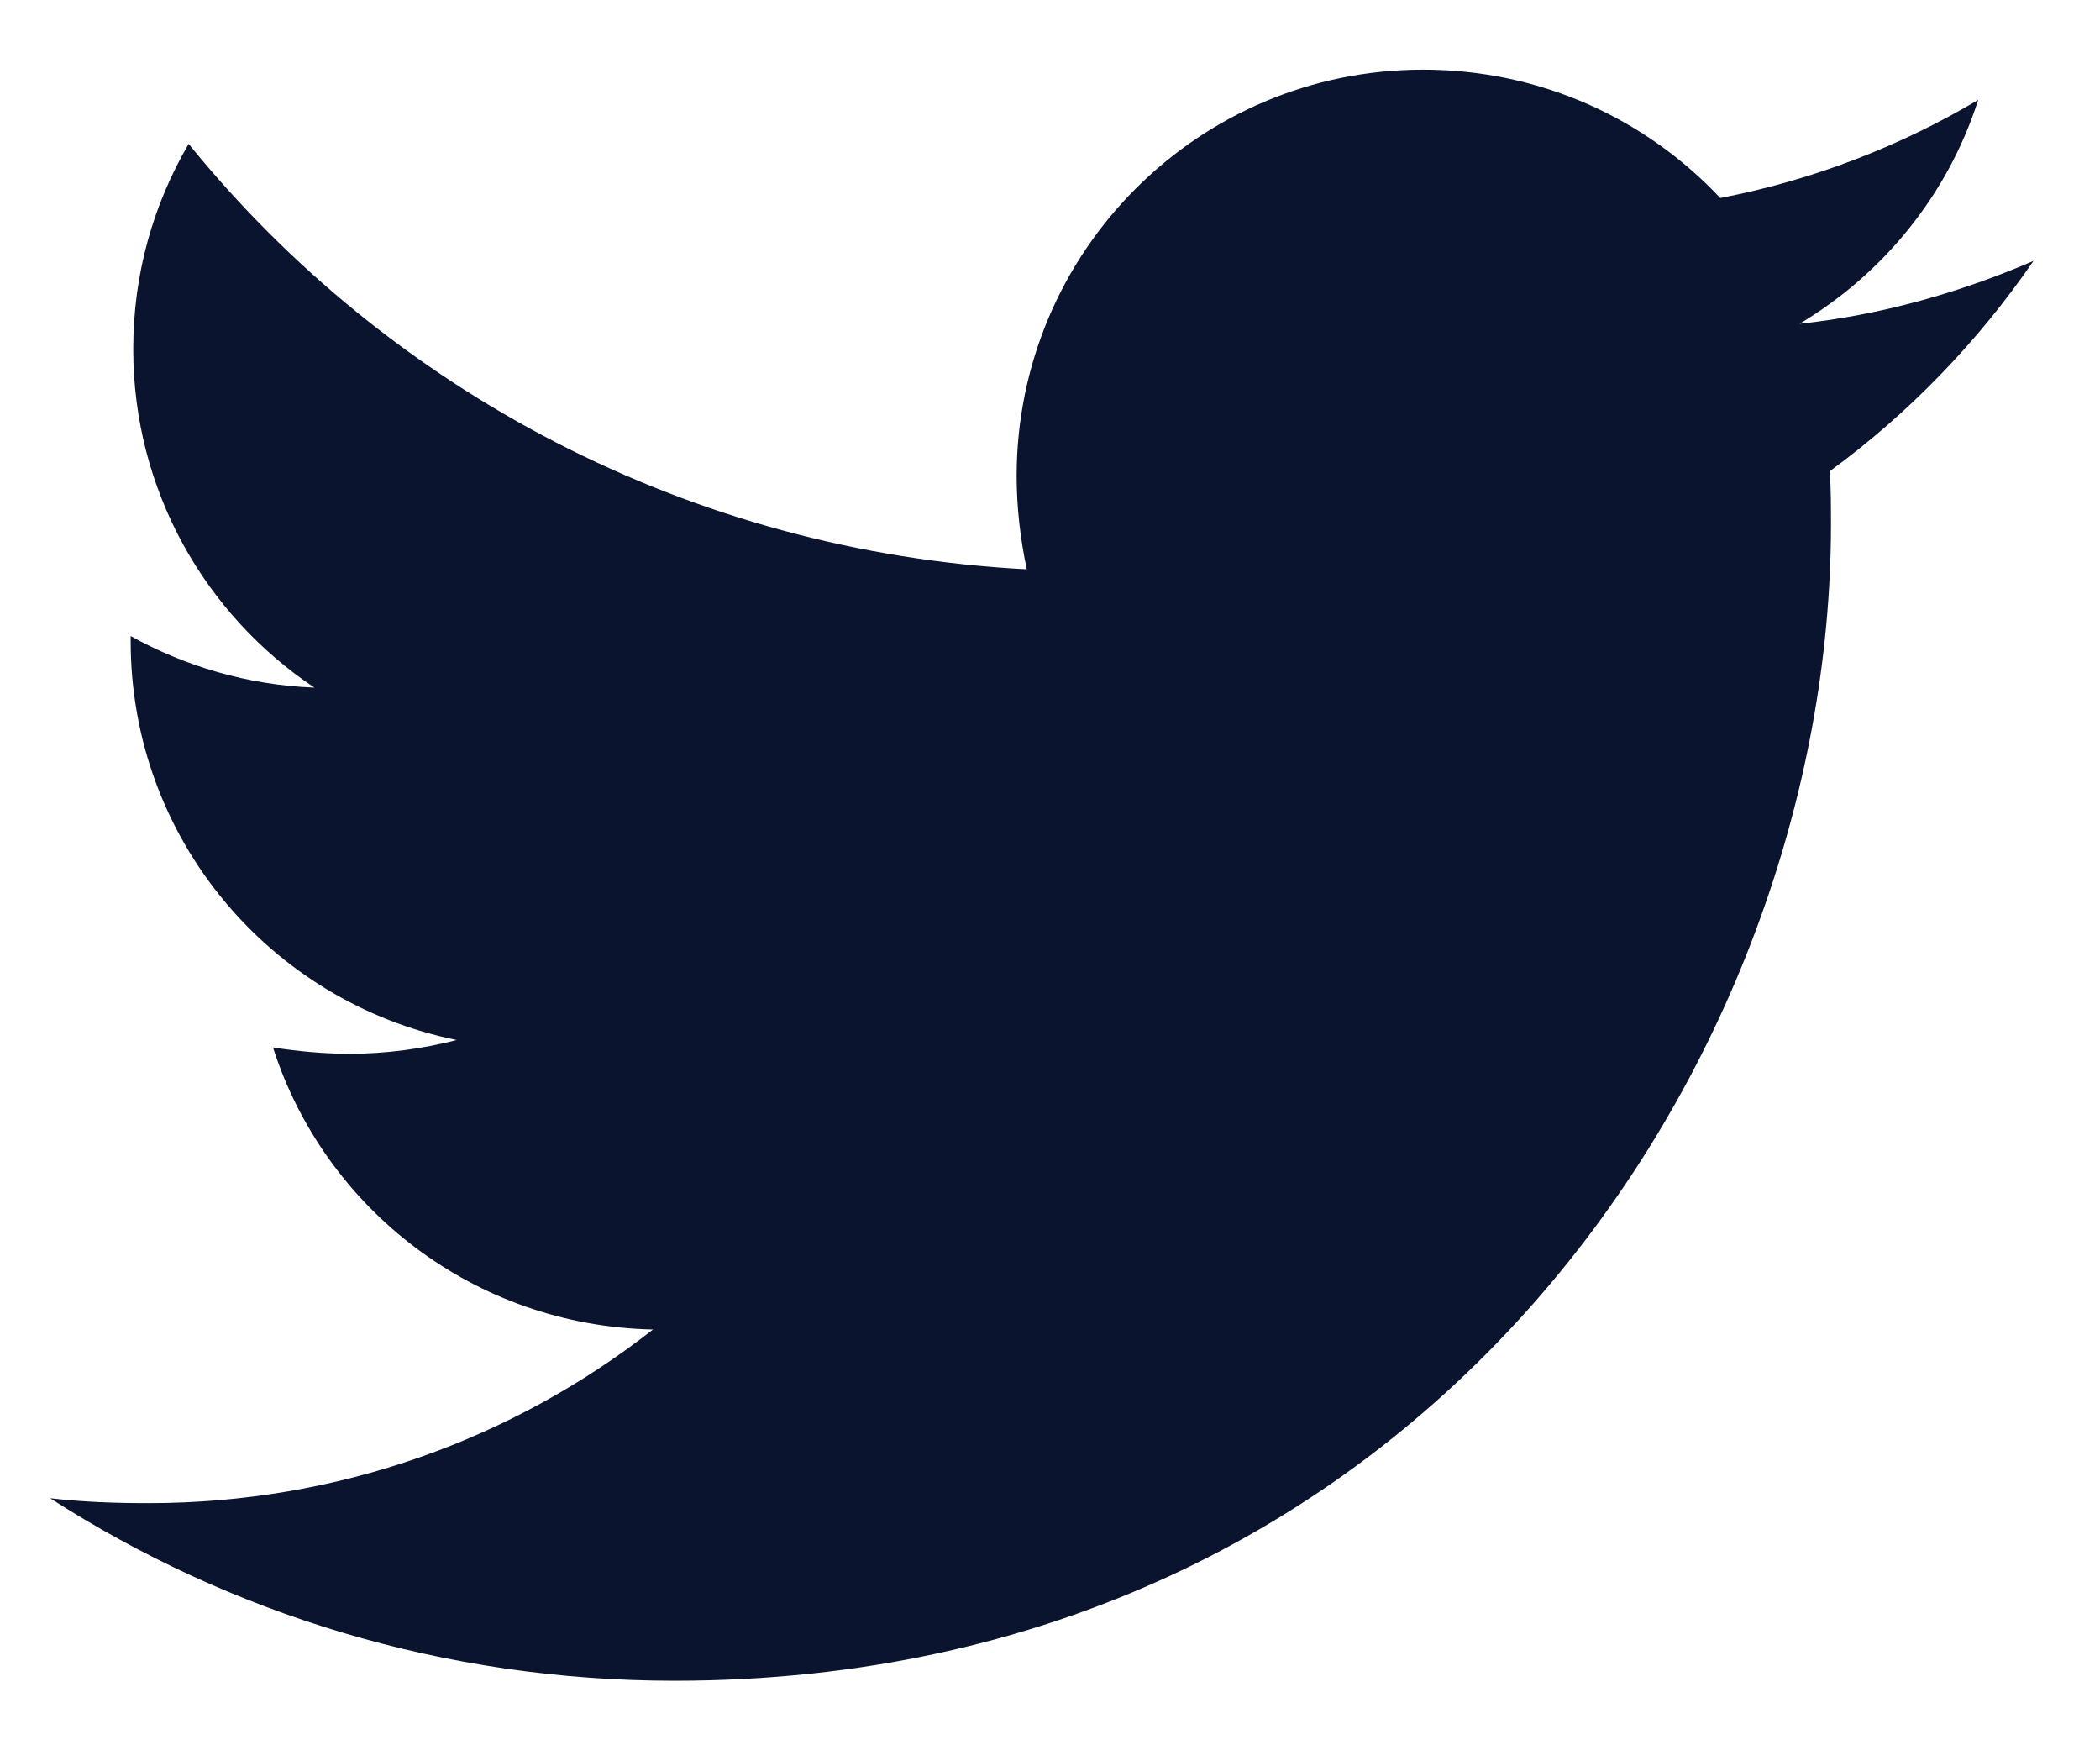 <svg width="18" height="15" viewBox="0 0 18 15" fill="none" xmlns="http://www.w3.org/2000/svg">
<path d="M15.684 4.038C15.694 4.189 15.694 4.34 15.694 4.492C15.694 9.097 12.188 14.404 5.781 14.404C3.807 14.404 1.973 13.832 0.43 12.84C0.711 12.872 0.981 12.882 1.272 12.882C2.901 12.882 4.399 12.332 5.597 11.394C4.065 11.362 2.782 10.358 2.34 8.977C2.555 9.009 2.771 9.031 2.996 9.031C3.31 9.031 3.623 8.988 3.914 8.913C2.318 8.589 1.12 7.187 1.12 5.494C1.12 5.483 1.12 5.461 1.12 5.451C1.584 5.709 2.123 5.871 2.695 5.893C1.757 5.267 1.142 4.199 1.142 2.992C1.142 2.345 1.315 1.751 1.617 1.233C3.332 3.348 5.91 4.729 8.801 4.879C8.746 4.62 8.714 4.35 8.714 4.08C8.714 2.161 10.268 0.597 12.198 0.597C13.201 0.597 14.107 1.017 14.745 1.697C15.531 1.546 16.285 1.255 16.956 0.856C16.697 1.665 16.146 2.345 15.424 2.775C16.125 2.7 16.805 2.506 17.43 2.236C16.956 2.926 16.363 3.542 15.684 4.038Z" fill="#0A142F"/>
</svg>
